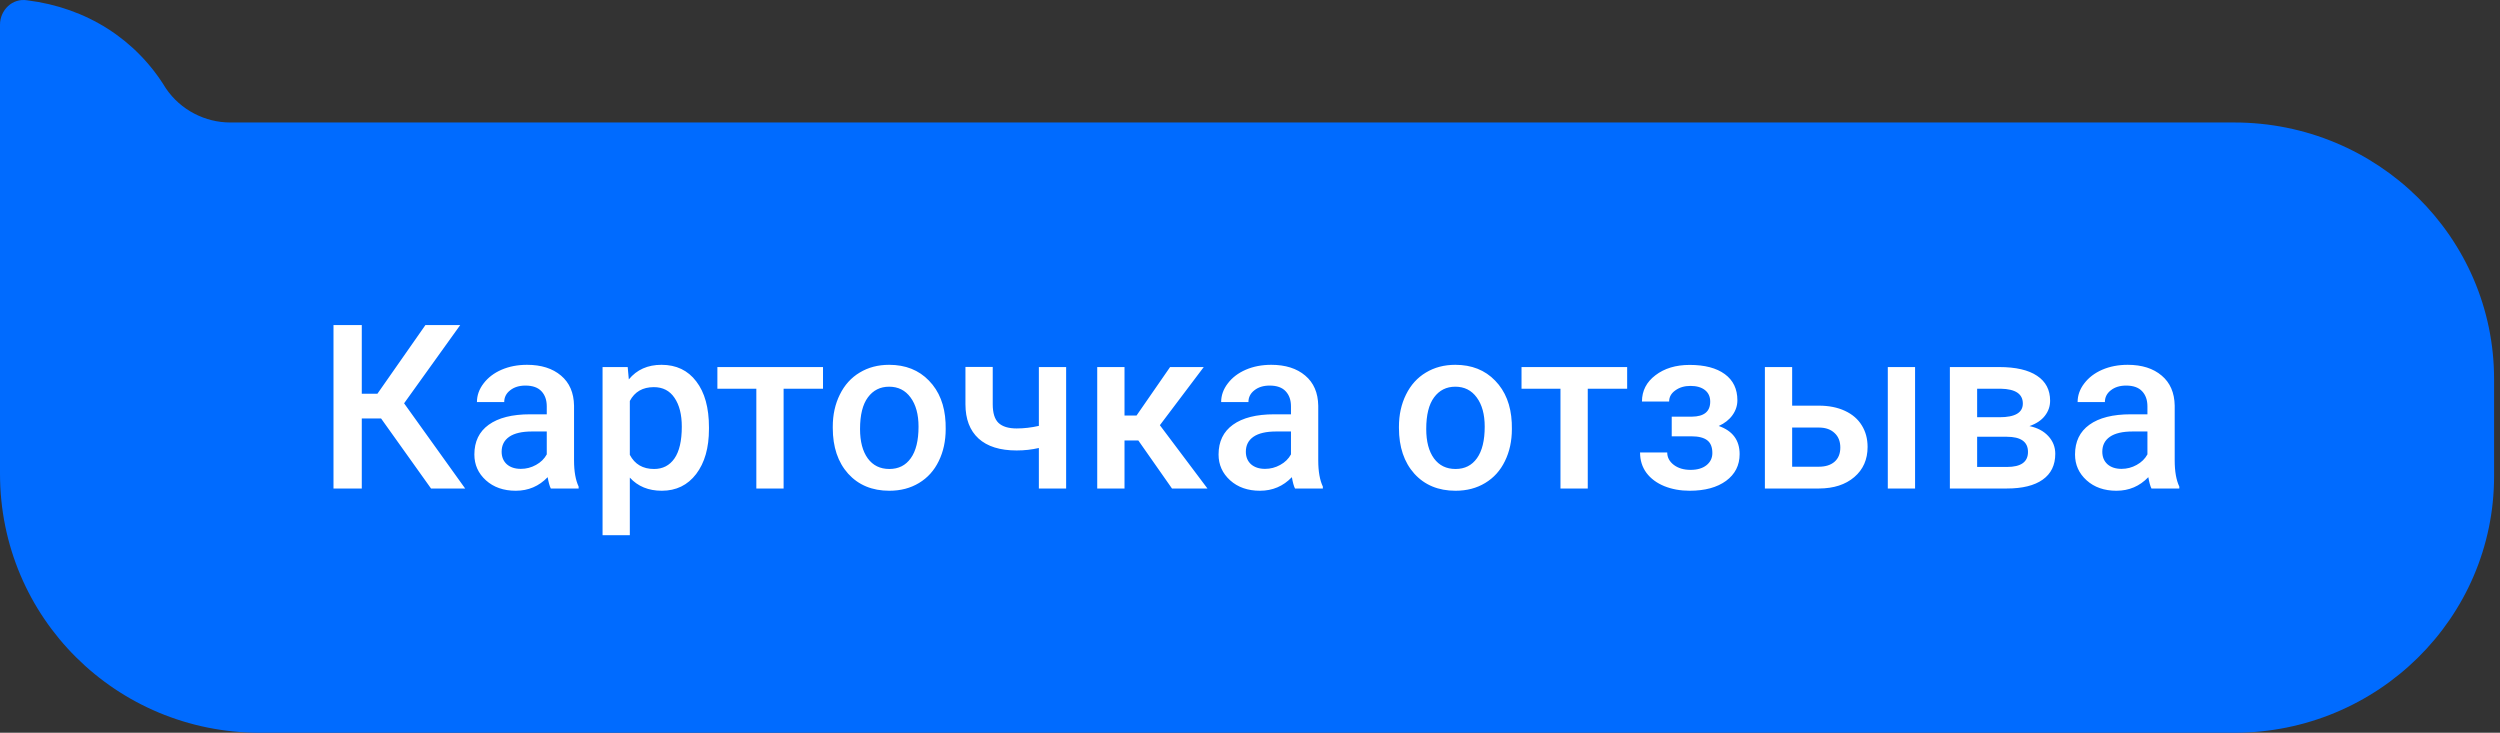 <?xml version="1.0" encoding="UTF-8"?> <svg xmlns="http://www.w3.org/2000/svg" width="174" height="51" viewBox="0 0 174 51" fill="none"><rect x="0" y="0" width="174" height="51" fill="#333333" stroke="none"/> <path d="M18.088 51H155.5C165.492 51 173.588 43.007 173.588 33.143V26.382C173.588 16.518 165.492 8.525 155.5 8.525H16.021C14.298 8.525 12.576 7.675 11.542 6.144C9.475 2.743 6.029 0.532 1.895 0.022C0.861 -0.148 0 0.702 0 1.722V23.831V32.973C0 43.007 8.097 51 18.088 51Z" fill="#006BFF"></path> <path d="M26.523 29.125H25.18V34H23.211V22.625H25.18V27.406H26.266L29.609 22.625H32.031L28.125 28.07L32.375 34H30L26.523 29.125ZM38.336 34C38.253 33.839 38.18 33.575 38.117 33.211C37.513 33.841 36.773 34.156 35.898 34.156C35.05 34.156 34.357 33.914 33.82 33.43C33.284 32.945 33.016 32.346 33.016 31.633C33.016 30.732 33.349 30.042 34.016 29.562C34.688 29.078 35.646 28.836 36.891 28.836H38.055V28.281C38.055 27.844 37.932 27.495 37.688 27.234C37.443 26.969 37.07 26.836 36.57 26.836C36.138 26.836 35.784 26.945 35.508 27.164C35.232 27.378 35.094 27.651 35.094 27.984H33.195C33.195 27.521 33.349 27.088 33.656 26.688C33.964 26.281 34.38 25.963 34.906 25.734C35.438 25.505 36.029 25.391 36.68 25.391C37.669 25.391 38.458 25.641 39.047 26.141C39.635 26.635 39.938 27.333 39.953 28.234V32.047C39.953 32.807 40.06 33.414 40.273 33.867V34H38.336ZM36.25 32.633C36.625 32.633 36.977 32.542 37.305 32.359C37.638 32.177 37.888 31.932 38.055 31.625V30.031H37.031C36.328 30.031 35.8 30.154 35.445 30.398C35.091 30.643 34.914 30.99 34.914 31.438C34.914 31.802 35.034 32.094 35.273 32.312C35.518 32.526 35.844 32.633 36.25 32.633ZM49.344 29.859C49.344 31.167 49.047 32.211 48.453 32.992C47.859 33.768 47.062 34.156 46.062 34.156C45.135 34.156 44.393 33.852 43.836 33.242V37.25H41.938V25.547H43.688L43.766 26.406C44.323 25.729 45.081 25.391 46.039 25.391C47.07 25.391 47.878 25.776 48.461 26.547C49.05 27.312 49.344 28.378 49.344 29.742V29.859ZM47.453 29.695C47.453 28.852 47.284 28.182 46.945 27.688C46.612 27.193 46.133 26.945 45.508 26.945C44.732 26.945 44.175 27.266 43.836 27.906V31.656C44.18 32.312 44.742 32.641 45.523 32.641C46.128 32.641 46.599 32.398 46.938 31.914C47.281 31.424 47.453 30.685 47.453 29.695ZM57.281 27.055H54.539V34H52.641V27.055H49.93V25.547H57.281V27.055ZM57.961 29.695C57.961 28.867 58.125 28.122 58.453 27.461C58.781 26.794 59.242 26.284 59.836 25.93C60.43 25.57 61.112 25.391 61.883 25.391C63.023 25.391 63.948 25.758 64.656 26.492C65.37 27.227 65.755 28.201 65.812 29.414L65.82 29.859C65.82 30.693 65.659 31.438 65.336 32.094C65.018 32.75 64.56 33.258 63.961 33.617C63.367 33.977 62.68 34.156 61.898 34.156C60.706 34.156 59.75 33.76 59.031 32.969C58.318 32.172 57.961 31.112 57.961 29.789V29.695ZM59.859 29.859C59.859 30.729 60.039 31.412 60.398 31.906C60.758 32.396 61.258 32.641 61.898 32.641C62.539 32.641 63.036 32.391 63.391 31.891C63.75 31.391 63.93 30.659 63.93 29.695C63.93 28.841 63.745 28.164 63.375 27.664C63.01 27.164 62.513 26.914 61.883 26.914C61.263 26.914 60.771 27.162 60.406 27.656C60.042 28.146 59.859 28.88 59.859 29.859ZM74.203 34H72.305V31.18C71.815 31.294 71.299 31.352 70.758 31.352C69.602 31.352 68.719 31.076 68.109 30.523C67.5 29.966 67.195 29.169 67.195 28.133V25.539H69.094V28.133C69.094 28.747 69.229 29.182 69.5 29.438C69.776 29.693 70.195 29.82 70.758 29.82C71.268 29.82 71.784 29.76 72.305 29.641V25.547H74.203V34ZM79.227 30.656H78.266V34H76.367V25.547H78.266V28.922H79.102L81.438 25.547H83.781L80.727 29.594L84.039 34H81.57L79.227 30.656ZM90.133 34C90.049 33.839 89.977 33.575 89.914 33.211C89.31 33.841 88.57 34.156 87.695 34.156C86.846 34.156 86.154 33.914 85.617 33.43C85.081 32.945 84.812 32.346 84.812 31.633C84.812 30.732 85.146 30.042 85.812 29.562C86.484 29.078 87.443 28.836 88.688 28.836H89.852V28.281C89.852 27.844 89.729 27.495 89.484 27.234C89.24 26.969 88.867 26.836 88.367 26.836C87.935 26.836 87.581 26.945 87.305 27.164C87.029 27.378 86.891 27.651 86.891 27.984H84.992C84.992 27.521 85.146 27.088 85.453 26.688C85.76 26.281 86.177 25.963 86.703 25.734C87.234 25.505 87.826 25.391 88.477 25.391C89.466 25.391 90.255 25.641 90.844 26.141C91.432 26.635 91.734 27.333 91.75 28.234V32.047C91.75 32.807 91.857 33.414 92.07 33.867V34H90.133ZM88.047 32.633C88.422 32.633 88.773 32.542 89.102 32.359C89.435 32.177 89.685 31.932 89.852 31.625V30.031H88.828C88.125 30.031 87.596 30.154 87.242 30.398C86.888 30.643 86.711 30.99 86.711 31.438C86.711 31.802 86.831 32.094 87.07 32.312C87.315 32.526 87.641 32.633 88.047 32.633ZM97.367 29.695C97.367 28.867 97.531 28.122 97.859 27.461C98.188 26.794 98.648 26.284 99.242 25.93C99.836 25.57 100.518 25.391 101.289 25.391C102.43 25.391 103.354 25.758 104.062 26.492C104.776 27.227 105.161 28.201 105.219 29.414L105.227 29.859C105.227 30.693 105.065 31.438 104.742 32.094C104.424 32.75 103.966 33.258 103.367 33.617C102.773 33.977 102.086 34.156 101.305 34.156C100.112 34.156 99.156 33.76 98.438 32.969C97.724 32.172 97.367 31.112 97.367 29.789V29.695ZM99.266 29.859C99.266 30.729 99.445 31.412 99.805 31.906C100.164 32.396 100.664 32.641 101.305 32.641C101.945 32.641 102.443 32.391 102.797 31.891C103.156 31.391 103.336 30.659 103.336 29.695C103.336 28.841 103.151 28.164 102.781 27.664C102.417 27.164 101.919 26.914 101.289 26.914C100.669 26.914 100.177 27.162 99.812 27.656C99.448 28.146 99.266 28.88 99.266 29.859ZM113.25 27.055H110.508V34H108.609V27.055H105.898V25.547H113.25V27.055ZM120.922 27.859C120.922 28.234 120.807 28.581 120.578 28.898C120.354 29.211 120.036 29.461 119.625 29.648C120.594 29.987 121.078 30.641 121.078 31.609C121.078 32.385 120.763 33.005 120.133 33.469C119.503 33.927 118.659 34.156 117.602 34.156C116.956 34.156 116.367 34.05 115.836 33.836C115.305 33.617 114.891 33.31 114.594 32.914C114.297 32.513 114.148 32.039 114.148 31.492H116.039C116.039 31.836 116.193 32.125 116.5 32.359C116.807 32.589 117.195 32.703 117.664 32.703C118.128 32.703 118.495 32.596 118.766 32.383C119.042 32.164 119.18 31.88 119.18 31.531C119.18 31.12 119.06 30.823 118.82 30.641C118.581 30.458 118.211 30.367 117.711 30.367H116.352V29H117.758C118.607 28.99 119.031 28.641 119.031 27.953C119.031 27.609 118.909 27.341 118.664 27.148C118.419 26.956 118.083 26.859 117.656 26.859C117.24 26.859 116.888 26.963 116.602 27.172C116.315 27.375 116.172 27.633 116.172 27.945H114.281C114.281 27.201 114.594 26.591 115.219 26.117C115.844 25.638 116.638 25.398 117.602 25.398C118.648 25.398 119.464 25.612 120.047 26.039C120.63 26.466 120.922 27.073 120.922 27.859ZM124.734 28.234H126.594C127.286 28.234 127.891 28.354 128.406 28.594C128.922 28.833 129.312 29.169 129.578 29.602C129.849 30.034 129.984 30.537 129.984 31.109C129.984 31.979 129.677 32.677 129.062 33.203C128.448 33.729 127.63 33.995 126.609 34H122.836V25.547H124.734V28.234ZM133.289 34H131.391V25.547H133.289V34ZM124.734 29.758V32.484H126.586C127.049 32.484 127.414 32.37 127.68 32.141C127.951 31.906 128.086 31.576 128.086 31.148C128.086 30.721 127.953 30.385 127.688 30.141C127.427 29.891 127.073 29.763 126.625 29.758H124.734ZM135.711 34V25.547H139.141C140.297 25.547 141.177 25.75 141.781 26.156C142.385 26.557 142.688 27.135 142.688 27.891C142.688 28.281 142.565 28.633 142.32 28.945C142.081 29.253 141.724 29.49 141.25 29.656C141.802 29.771 142.24 30.003 142.562 30.352C142.885 30.701 143.047 31.112 143.047 31.586C143.047 32.372 142.755 32.971 142.172 33.383C141.594 33.794 140.76 34 139.672 34H135.711ZM137.609 30.398V32.5H139.688C140.661 32.5 141.148 32.151 141.148 31.453C141.148 30.75 140.654 30.398 139.664 30.398H137.609ZM137.609 29.039H139.172C140.25 29.039 140.789 28.721 140.789 28.086C140.789 27.419 140.279 27.076 139.258 27.055H137.609V29.039ZM149.742 34C149.659 33.839 149.586 33.575 149.523 33.211C148.919 33.841 148.18 34.156 147.305 34.156C146.456 34.156 145.763 33.914 145.227 33.43C144.69 32.945 144.422 32.346 144.422 31.633C144.422 30.732 144.755 30.042 145.422 29.562C146.094 29.078 147.052 28.836 148.297 28.836H149.461V28.281C149.461 27.844 149.339 27.495 149.094 27.234C148.849 26.969 148.477 26.836 147.977 26.836C147.544 26.836 147.19 26.945 146.914 27.164C146.638 27.378 146.5 27.651 146.5 27.984H144.602C144.602 27.521 144.755 27.088 145.062 26.688C145.37 26.281 145.786 25.963 146.312 25.734C146.844 25.505 147.435 25.391 148.086 25.391C149.076 25.391 149.865 25.641 150.453 26.141C151.042 26.635 151.344 27.333 151.359 28.234V32.047C151.359 32.807 151.466 33.414 151.68 33.867V34H149.742ZM147.656 32.633C148.031 32.633 148.383 32.542 148.711 32.359C149.044 32.177 149.294 31.932 149.461 31.625V30.031H148.438C147.734 30.031 147.206 30.154 146.852 30.398C146.497 30.643 146.32 30.99 146.32 31.438C146.32 31.802 146.44 32.094 146.68 32.312C146.924 32.526 147.25 32.633 147.656 32.633Z" fill="white"></path> </svg> 